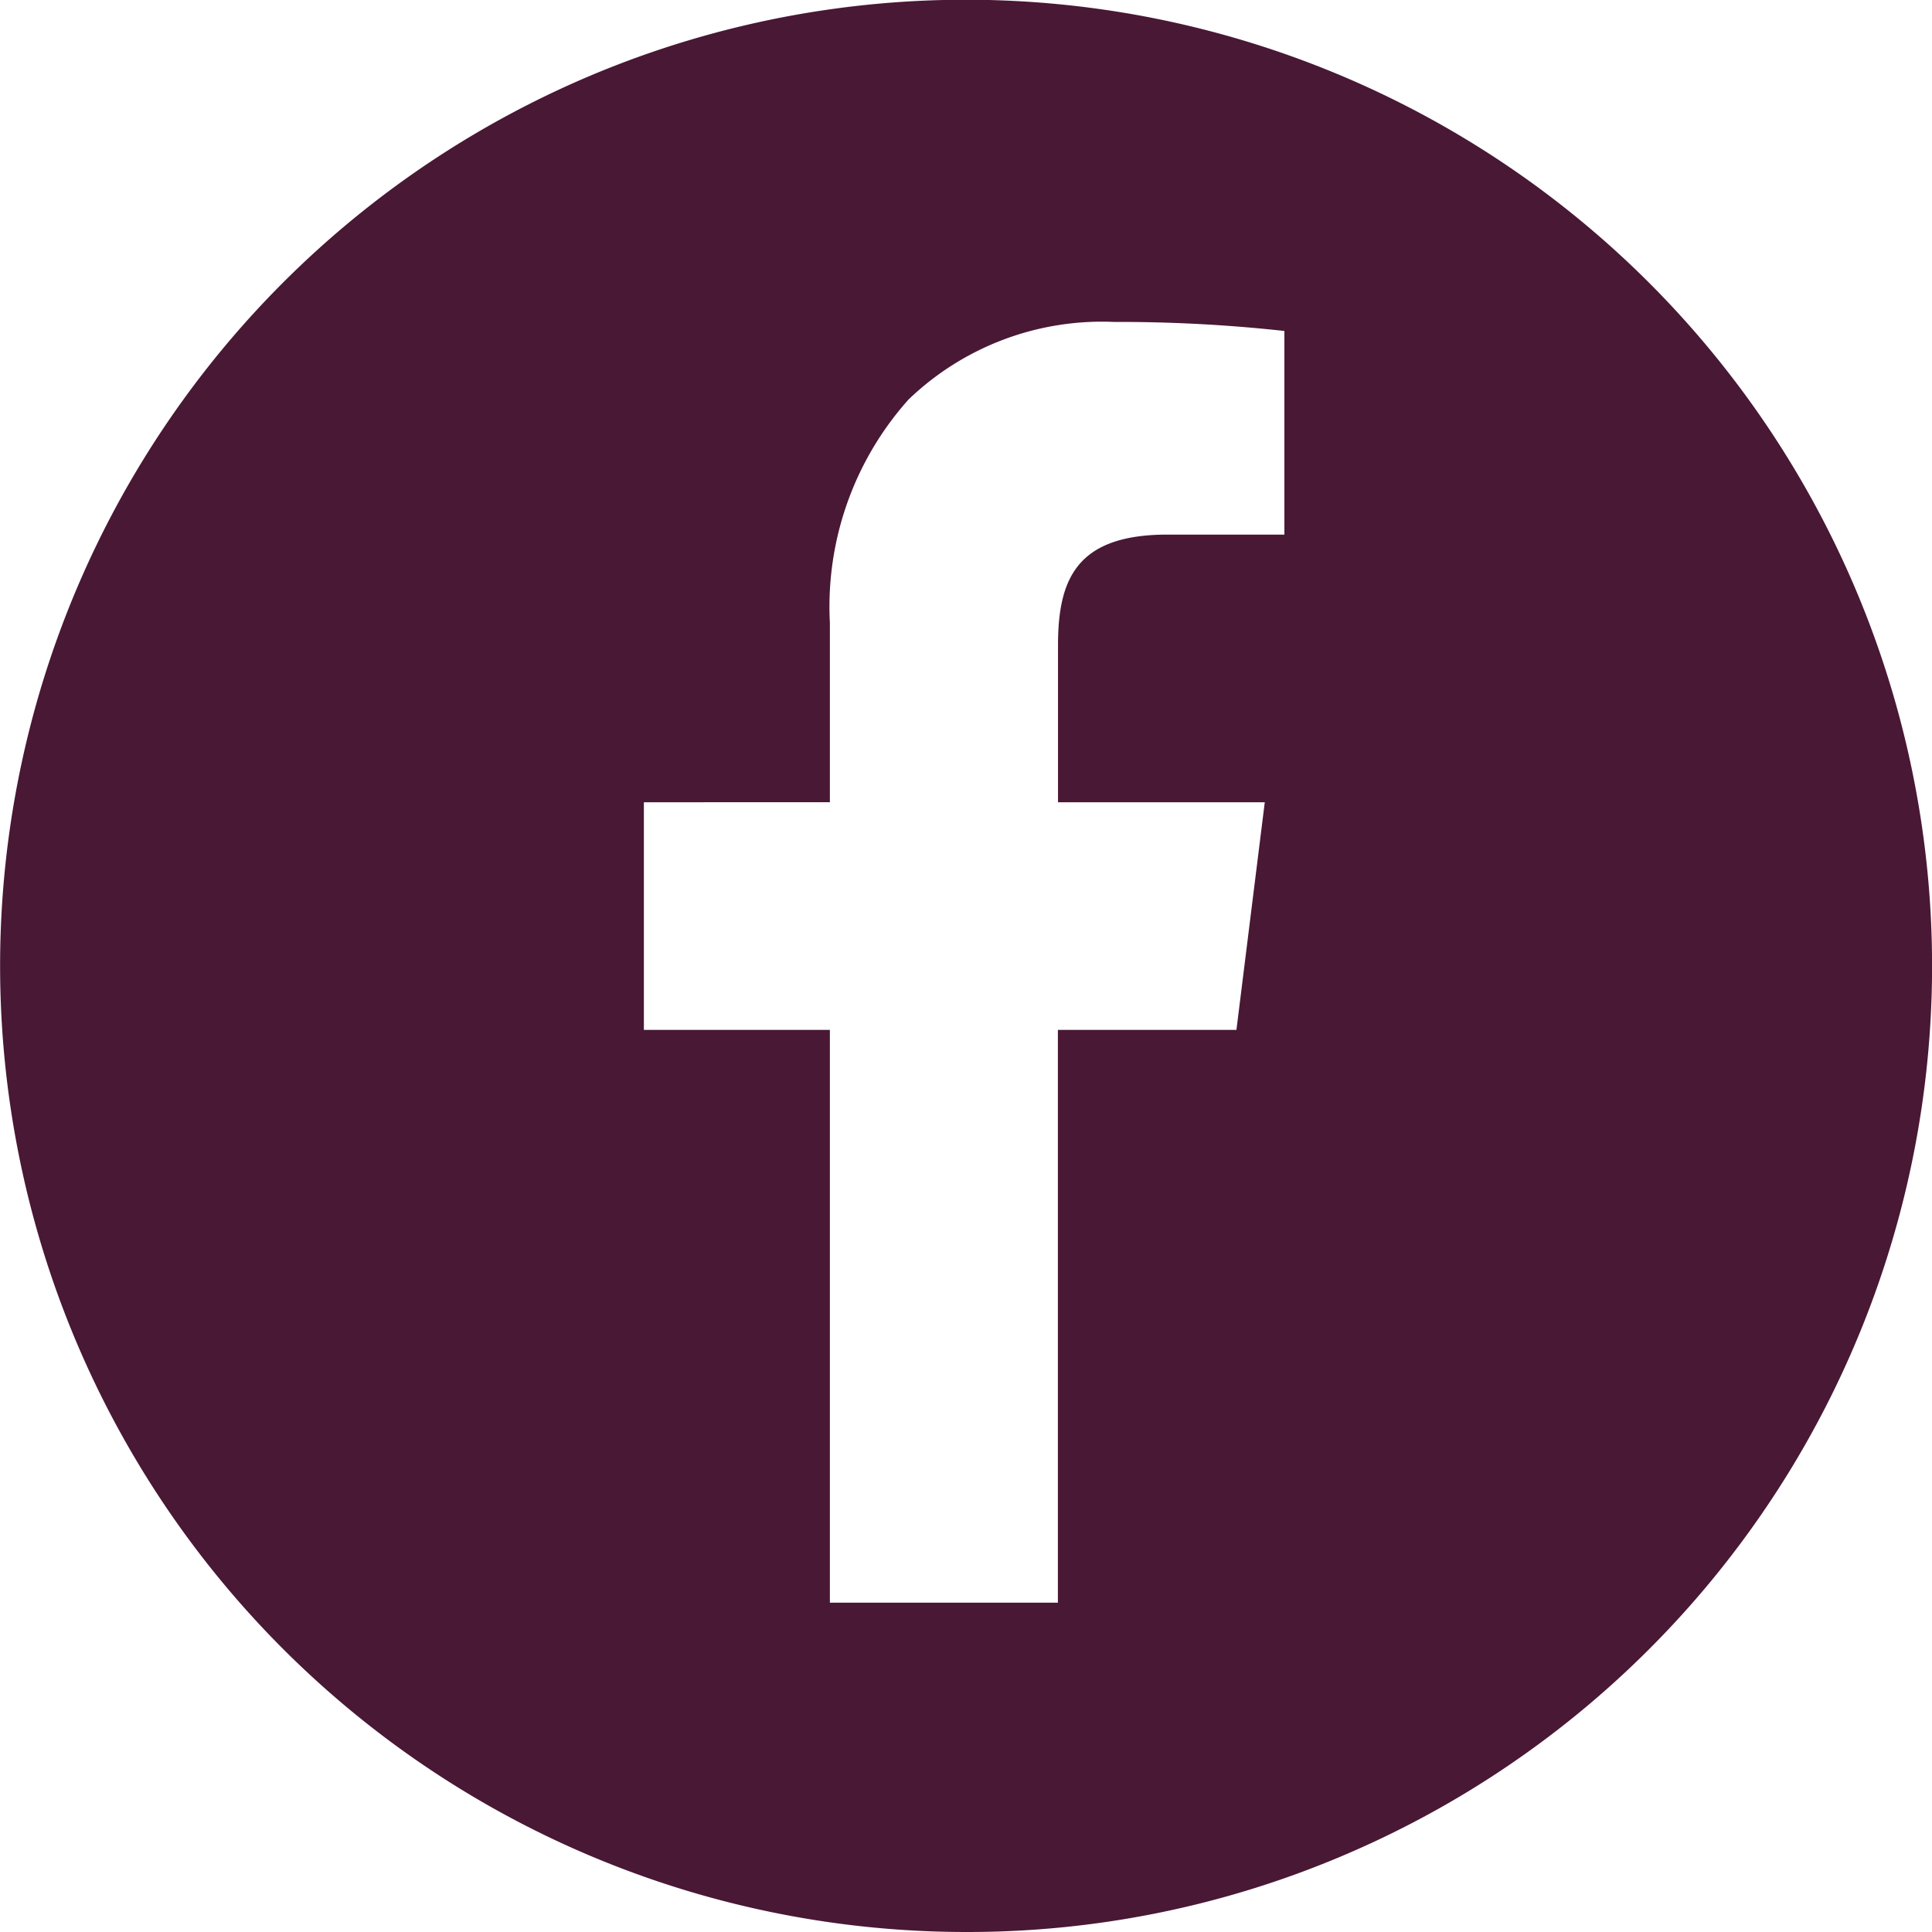 <svg xmlns="http://www.w3.org/2000/svg" width="32.106" height="32.106" viewBox="0 0 32.106 32.106">
  <path id="Exclusão_4" data-name="Exclusão 4" d="M16.053,32.106A16.057,16.057,0,0,1,9.8,1.262,16.057,16.057,0,0,1,22.3,30.844,15.953,15.953,0,0,1,16.053,32.106ZM10.7,13.332v3.783h3.091v9.518h3.789V17.115h2.967l.471-3.783H17.582V10.726c0-1.105.31-1.842,1.819-1.842h1.943V5.5a25.171,25.171,0,0,0-2.831-.15A4.641,4.641,0,0,0,15.1,6.637a5.165,5.165,0,0,0-1.309,3.714v2.98Z" transform="translate(0 0)" fill="#491835"/>
</svg>
